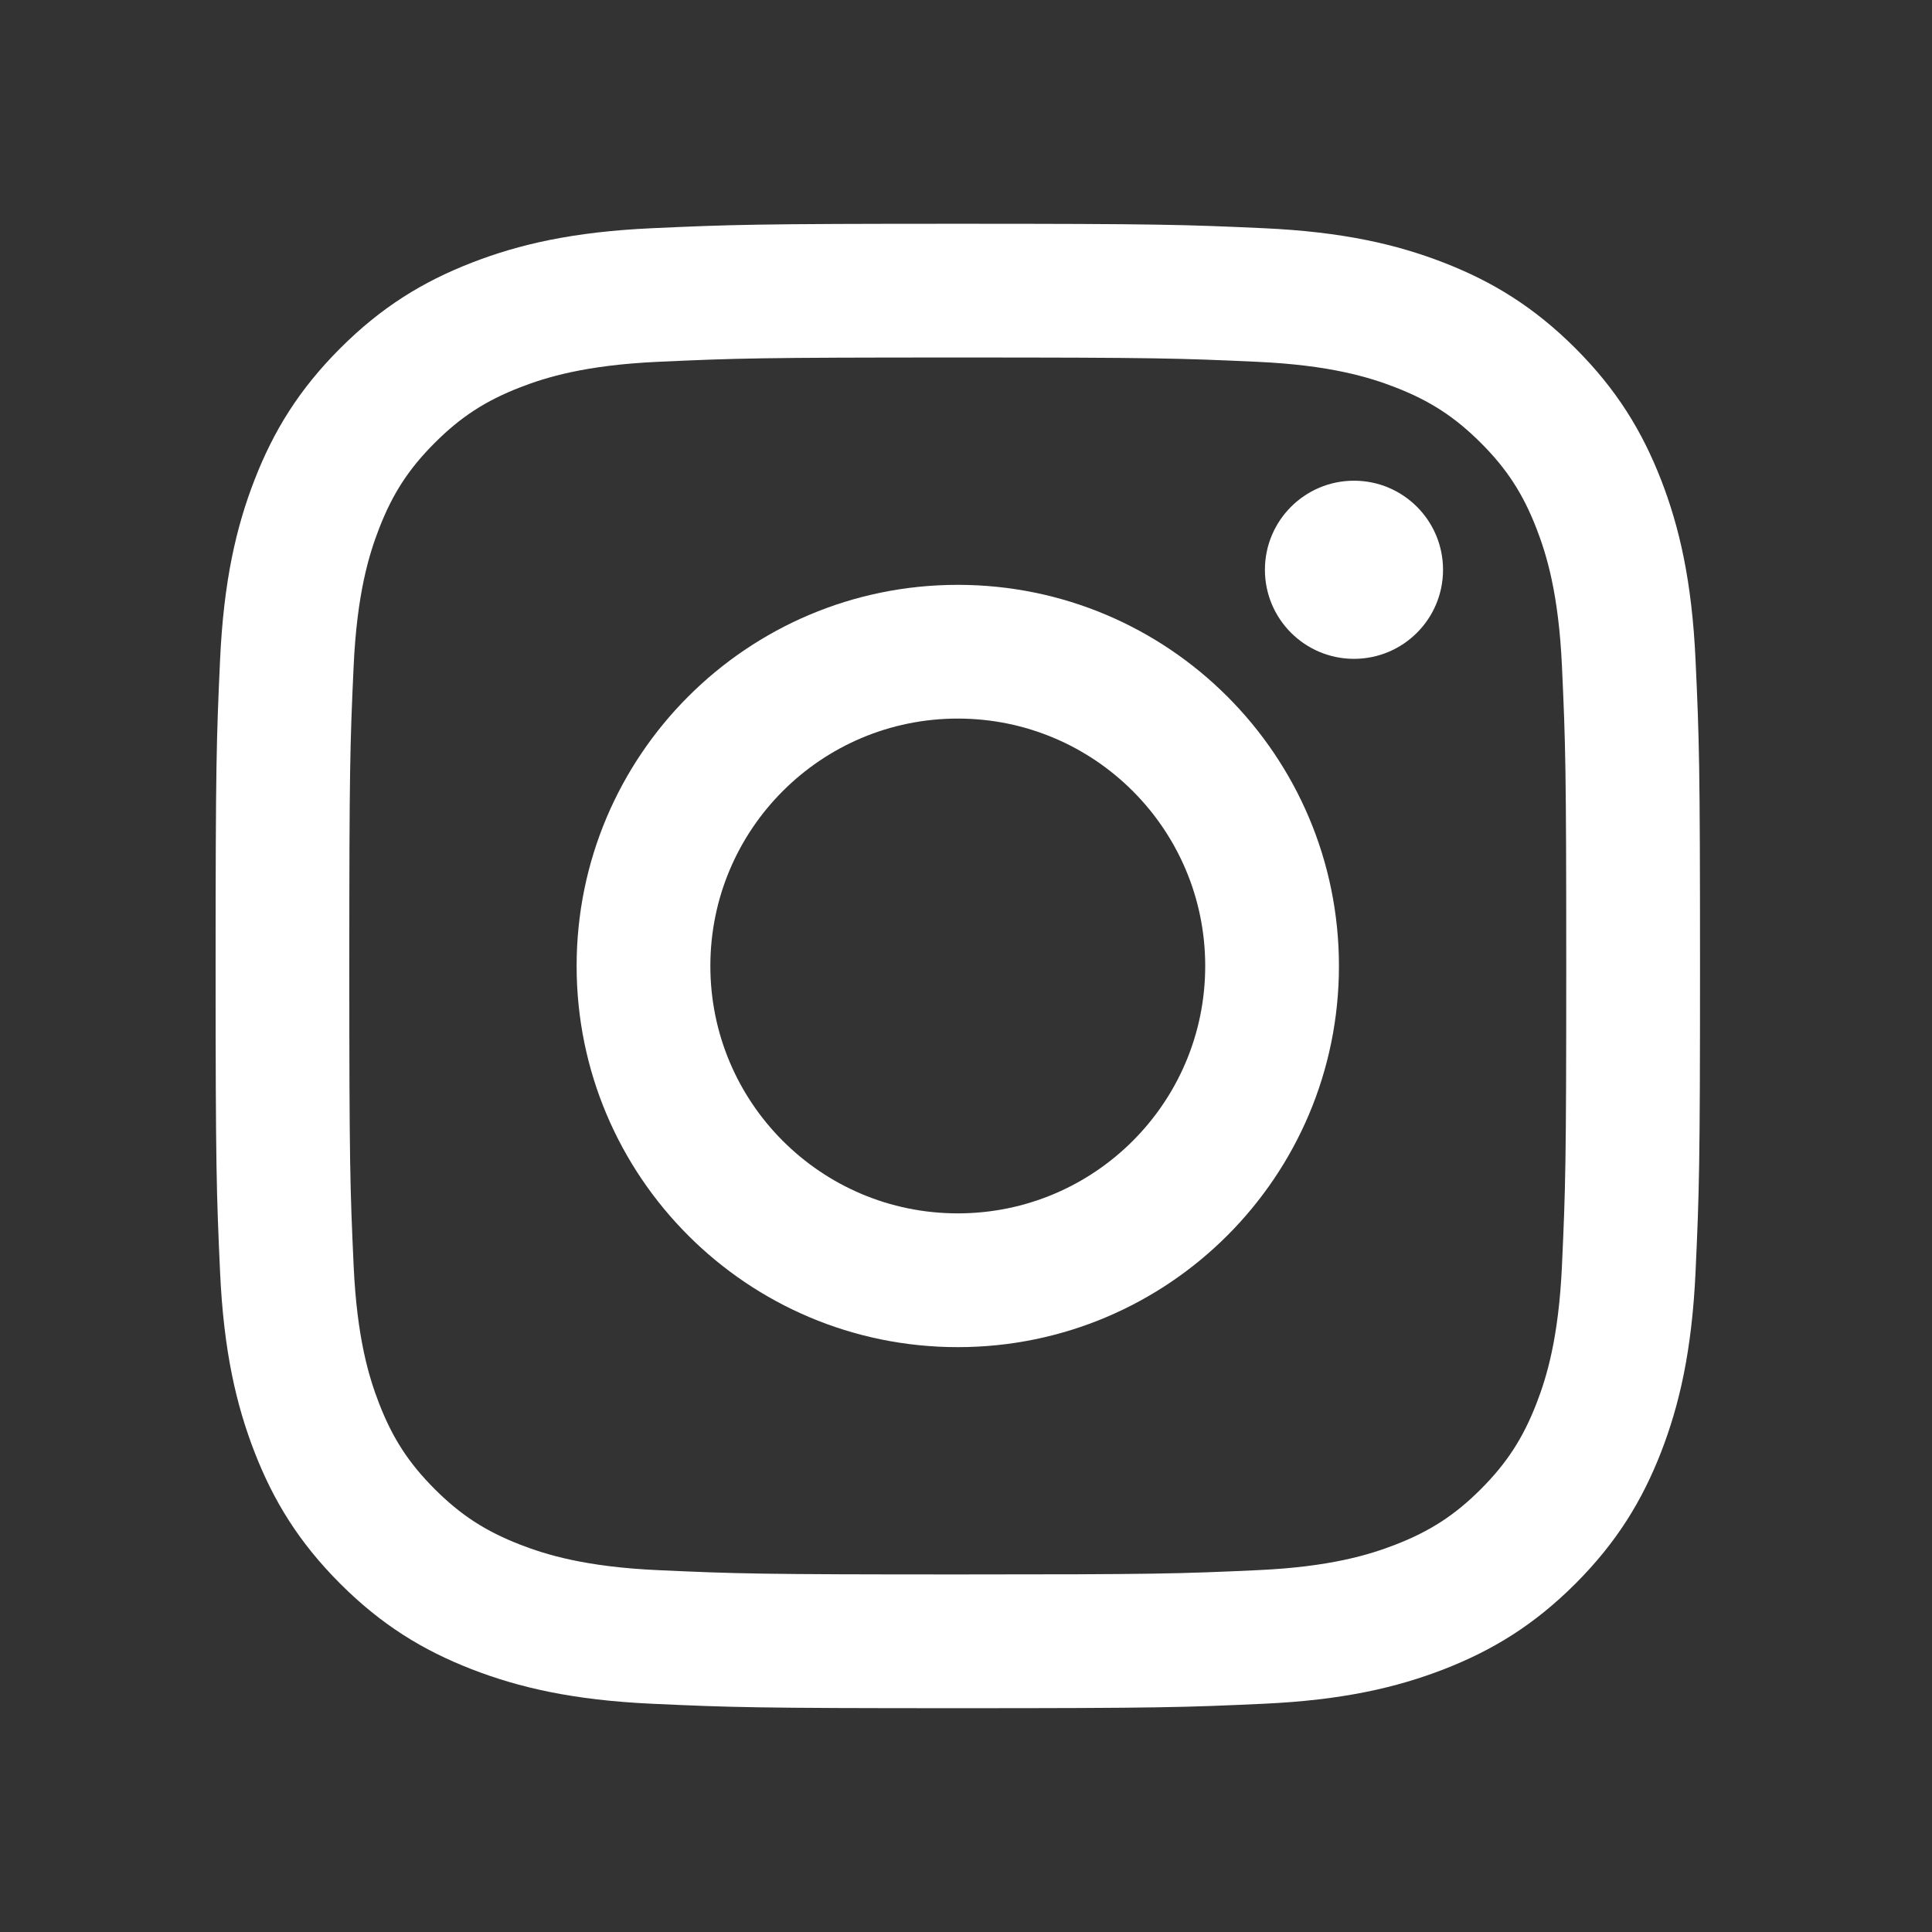<?xml version="1.0" encoding="utf-8"?>
<!-- Generator: Adobe Illustrator 16.0.0, SVG Export Plug-In . SVG Version: 6.00 Build 0)  -->
<!DOCTYPE svg PUBLIC "-//W3C//DTD SVG 1.1//EN" "http://www.w3.org/Graphics/SVG/1.1/DTD/svg11.dtd">
<svg version="1.1" id="Layer_1" xmlns="http://www.w3.org/2000/svg" xmlns:xlink="http://www.w3.org/1999/xlink" x="0px" y="0px"
	 width="100px" height="100px" viewBox="0 0 100 100" enable-background="new 0 0 100 100" xml:space="preserve">
<rect x="0" y="0" width="100" height="100" fill="#333333" stroke="none"/>
<g transform="matrix(1.016,0,0,1.016,44,43.838)">
	<path fill="#FFFFFF" d="M5.487-31.748c-10.268,0-11.558,0.044-15.588,0.227c-4.025,0.184-6.774,0.823-9.179,1.758
		c-2.487,0.967-4.596,2.259-6.697,4.361c-2.102,2.103-3.395,4.211-4.361,6.697c-0.935,2.405-1.574,5.154-1.758,9.179
		c-0.184,4.033-0.227,5.32-0.227,15.589s0.044,11.558,0.227,15.59c0.184,4.027,0.823,6.772,1.758,9.18
		c0.966,2.485,2.259,4.595,4.361,6.698c2.102,2.101,4.211,3.392,6.697,4.359c2.405,0.933,5.154,1.573,9.179,1.759
		c4.033,0.185,5.32,0.227,15.588,0.227c10.269,0,11.557-0.042,15.589-0.227c4.025-0.185,6.771-0.826,9.18-1.759
		c2.485-0.967,4.595-2.258,6.698-4.359c2.101-2.106,3.391-4.213,4.361-6.698c0.932-2.405,1.571-5.153,1.757-9.18
		c0.185-4.032,0.228-5.321,0.228-15.59S43.259-5.493,43.072-9.526c-0.185-4.025-0.825-6.774-1.757-9.179
		c-0.97-2.486-2.26-4.595-4.361-6.697c-2.106-2.102-4.213-3.394-6.698-4.361c-2.406-0.935-5.155-1.574-9.18-1.758
		C17.044-31.704,15.759-31.748,5.487-31.748z M5.487-24.935c10.096,0,11.293,0.038,15.278,0.221
		c3.686,0.169,5.691,0.785,7.021,1.302c1.764,0.686,3.024,1.506,4.35,2.829c1.322,1.322,2.141,2.582,2.827,4.347
		c0.519,1.333,1.134,3.335,1.303,7.021c0.183,3.987,0.219,5.183,0.219,15.279c0,10.098-0.037,11.294-0.219,15.278
		c-0.169,3.688-0.784,5.691-1.303,7.023c-0.686,1.764-1.505,3.024-2.827,4.35c-1.322,1.322-2.583,2.141-4.35,2.828
		c-1.33,0.517-3.335,1.134-7.021,1.3c-3.985,0.184-5.182,0.219-15.278,0.219s-11.291-0.037-15.279-0.219
		c-3.686-0.167-5.688-0.784-7.021-1.301c-1.765-0.687-3.025-1.505-4.348-2.828c-1.322-1.323-2.142-2.583-2.828-4.349
		c-0.518-1.332-1.133-3.336-1.302-7.023c-0.182-3.984-0.221-5.182-0.221-15.279c0-10.095,0.038-11.291,0.221-15.279
		c0.169-3.686,0.784-5.688,1.302-7.021c0.686-1.765,1.506-3.025,2.828-4.347c1.323-1.323,2.583-2.143,4.348-2.829
		c1.333-0.517,3.335-1.133,7.021-1.302C-5.804-24.897-4.608-24.935,5.487-24.935z"/>
	<path fill="#FFFFFF" d="M5.487,18.667c-6.962,0-12.605-5.642-12.605-12.604S-1.473-6.54,5.487-6.54
		c6.962,0,12.605,5.643,12.605,12.604C18.093,13.025,12.449,18.667,5.487,18.667z M5.487-13.353
		c-10.723,0-19.418,8.693-19.418,19.417c0,10.726,8.693,19.418,19.418,19.418c10.725,0,19.418-8.691,19.418-19.418
		C24.905-4.66,16.212-13.353,5.487-13.353z"/>
	<path fill="#FFFFFF" d="M30.208-14.12c0,2.506-2.03,4.537-4.536,4.537c-2.506,0-4.538-2.031-4.538-4.537
		c0-2.506,2.032-4.538,4.538-4.538C28.179-18.658,30.208-16.626,30.208-14.12z"/>
</g>
</svg>
